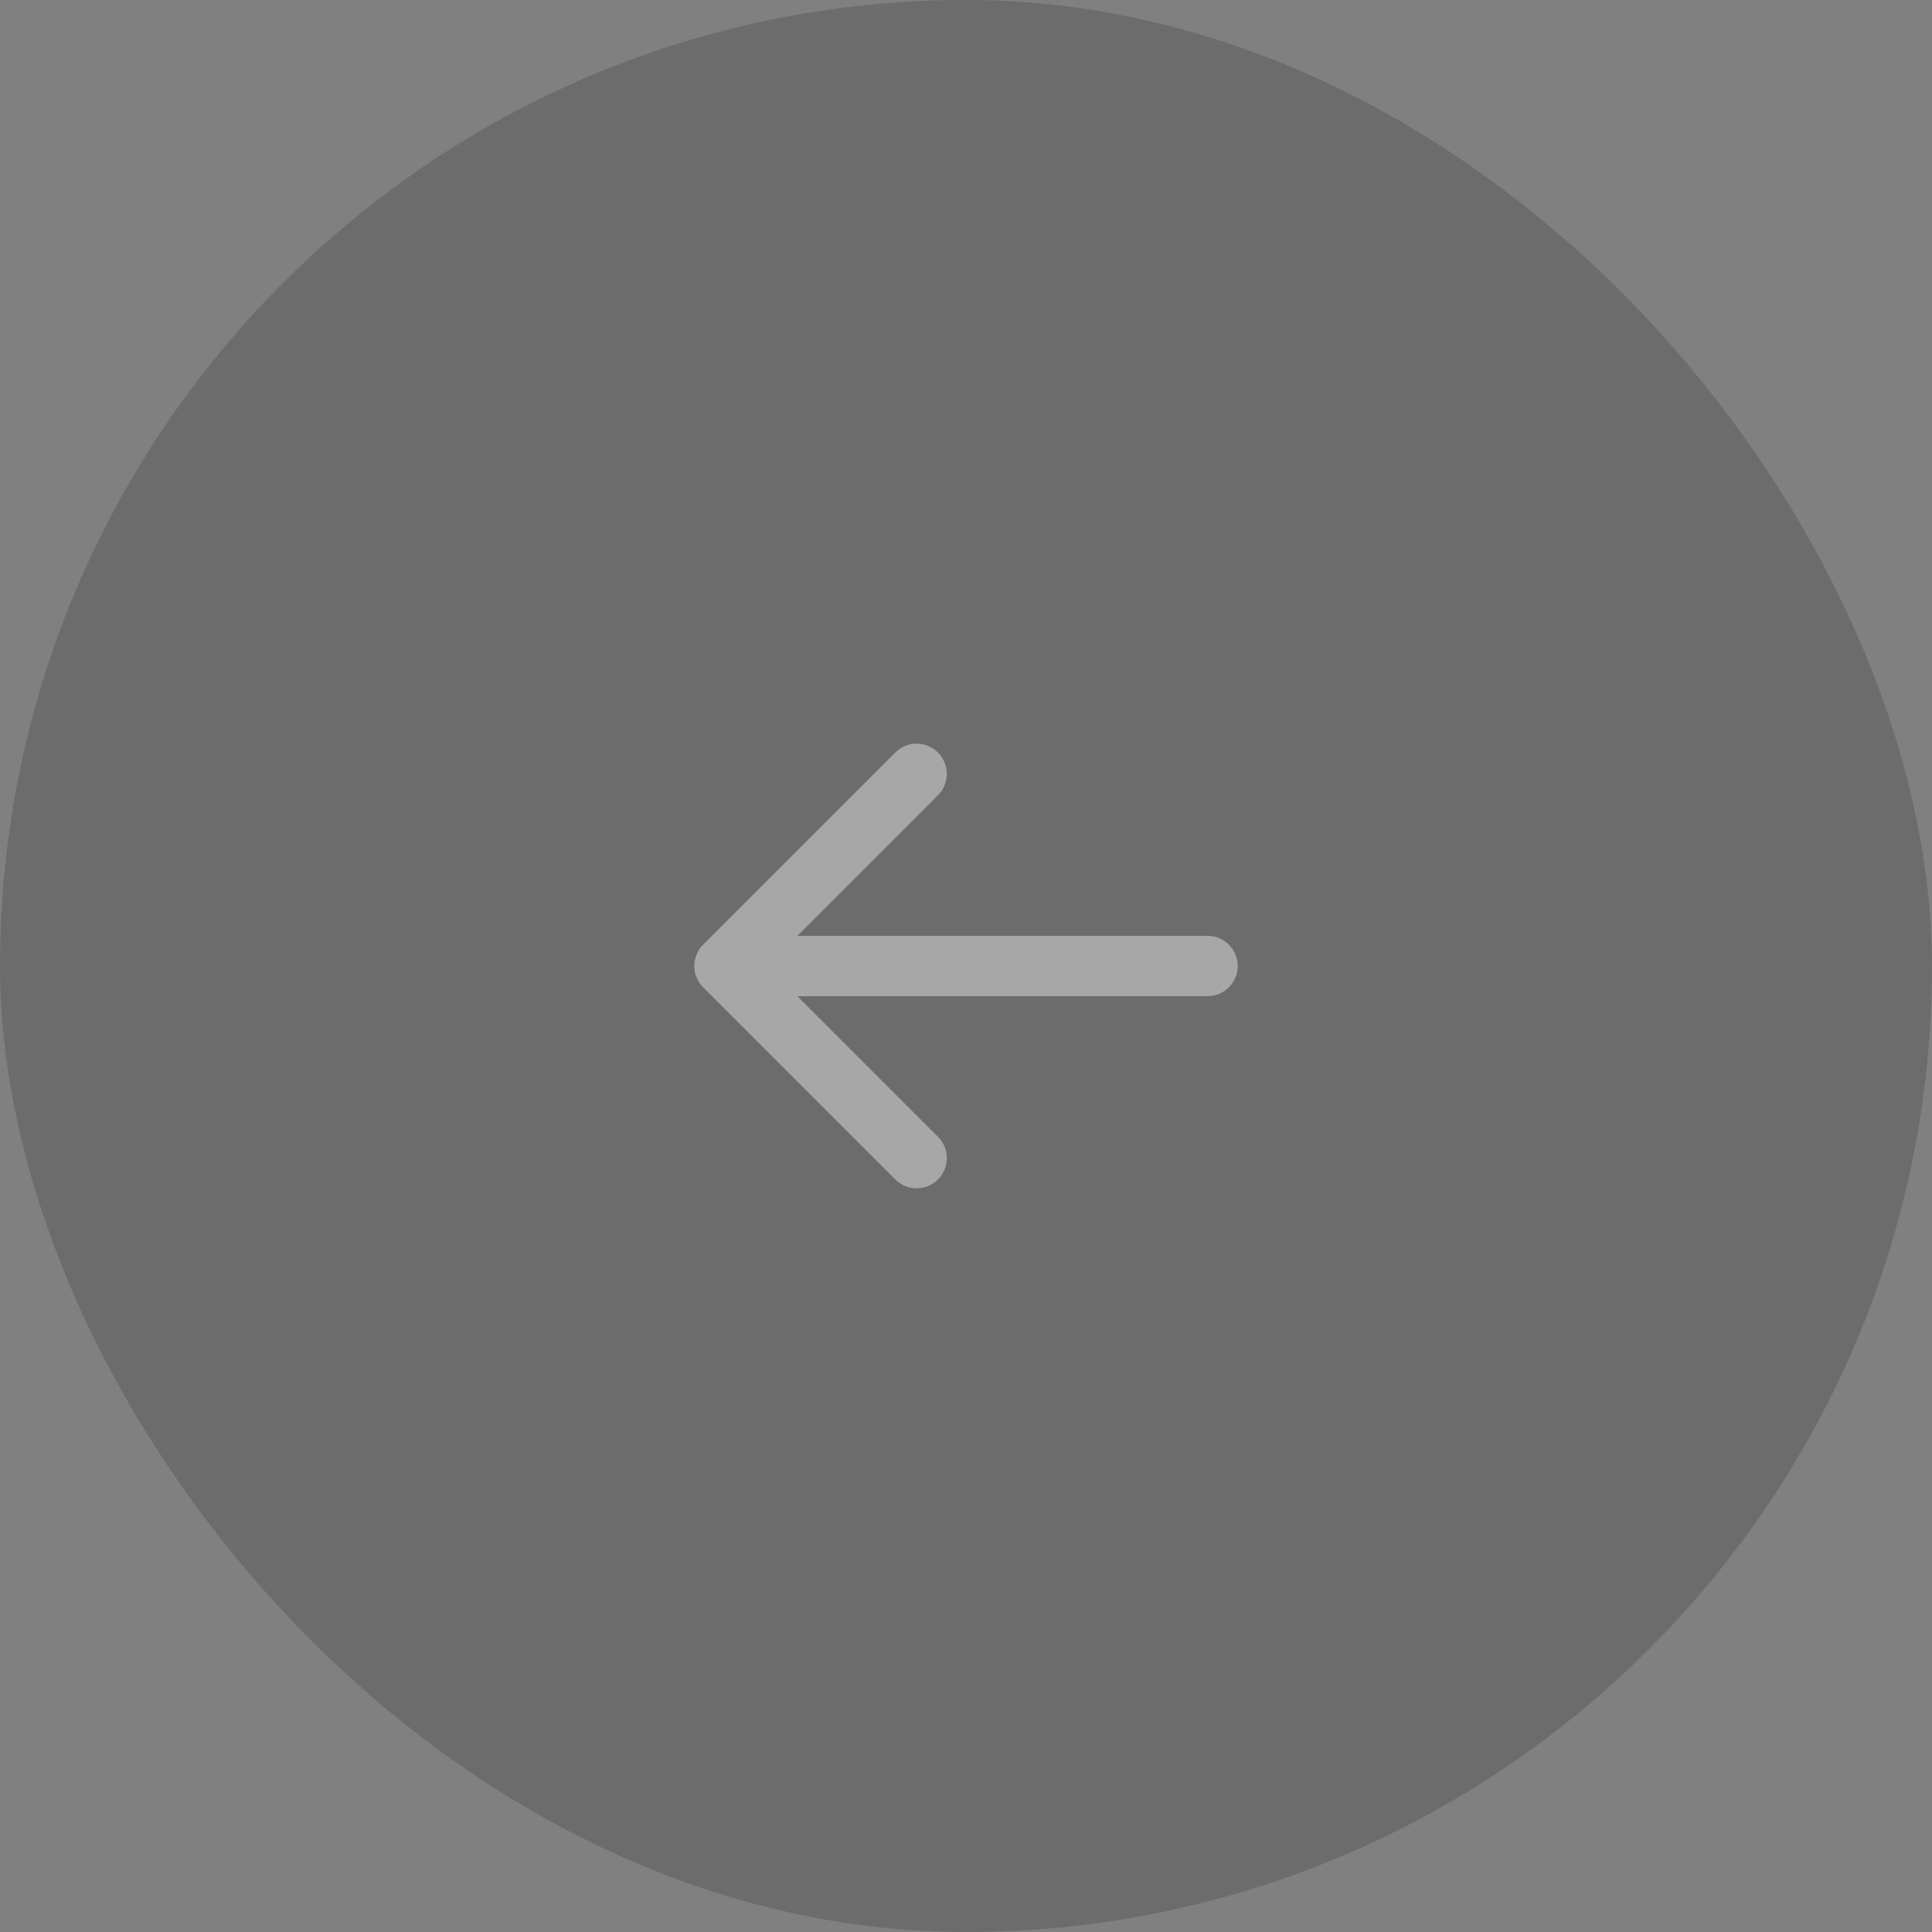 <svg width="64" height="64" viewBox="0 0 64 64" fill="none" xmlns="http://www.w3.org/2000/svg">
<rect x="0" y="0" width="64" height="64" fill="#808080" stroke="none"/>
<g opacity="0.32">
<rect width="64" height="64" rx="32" fill="#434345"/>
<path d="M23.293 31.293C22.902 31.683 22.902 32.317 23.293 32.707L29.657 39.071C30.047 39.462 30.68 39.462 31.071 39.071C31.462 38.681 31.462 38.047 31.071 37.657L25.414 32L31.071 26.343C31.462 25.953 31.462 25.32 31.071 24.929C30.68 24.538 30.047 24.538 29.657 24.929L23.293 31.293ZM40 33C40.552 33 41 32.552 41 32C41 31.448 40.552 31 40 31V33ZM24 33H40V31H24V33Z" fill="#FDFDFC"/>
</g>
</svg>
